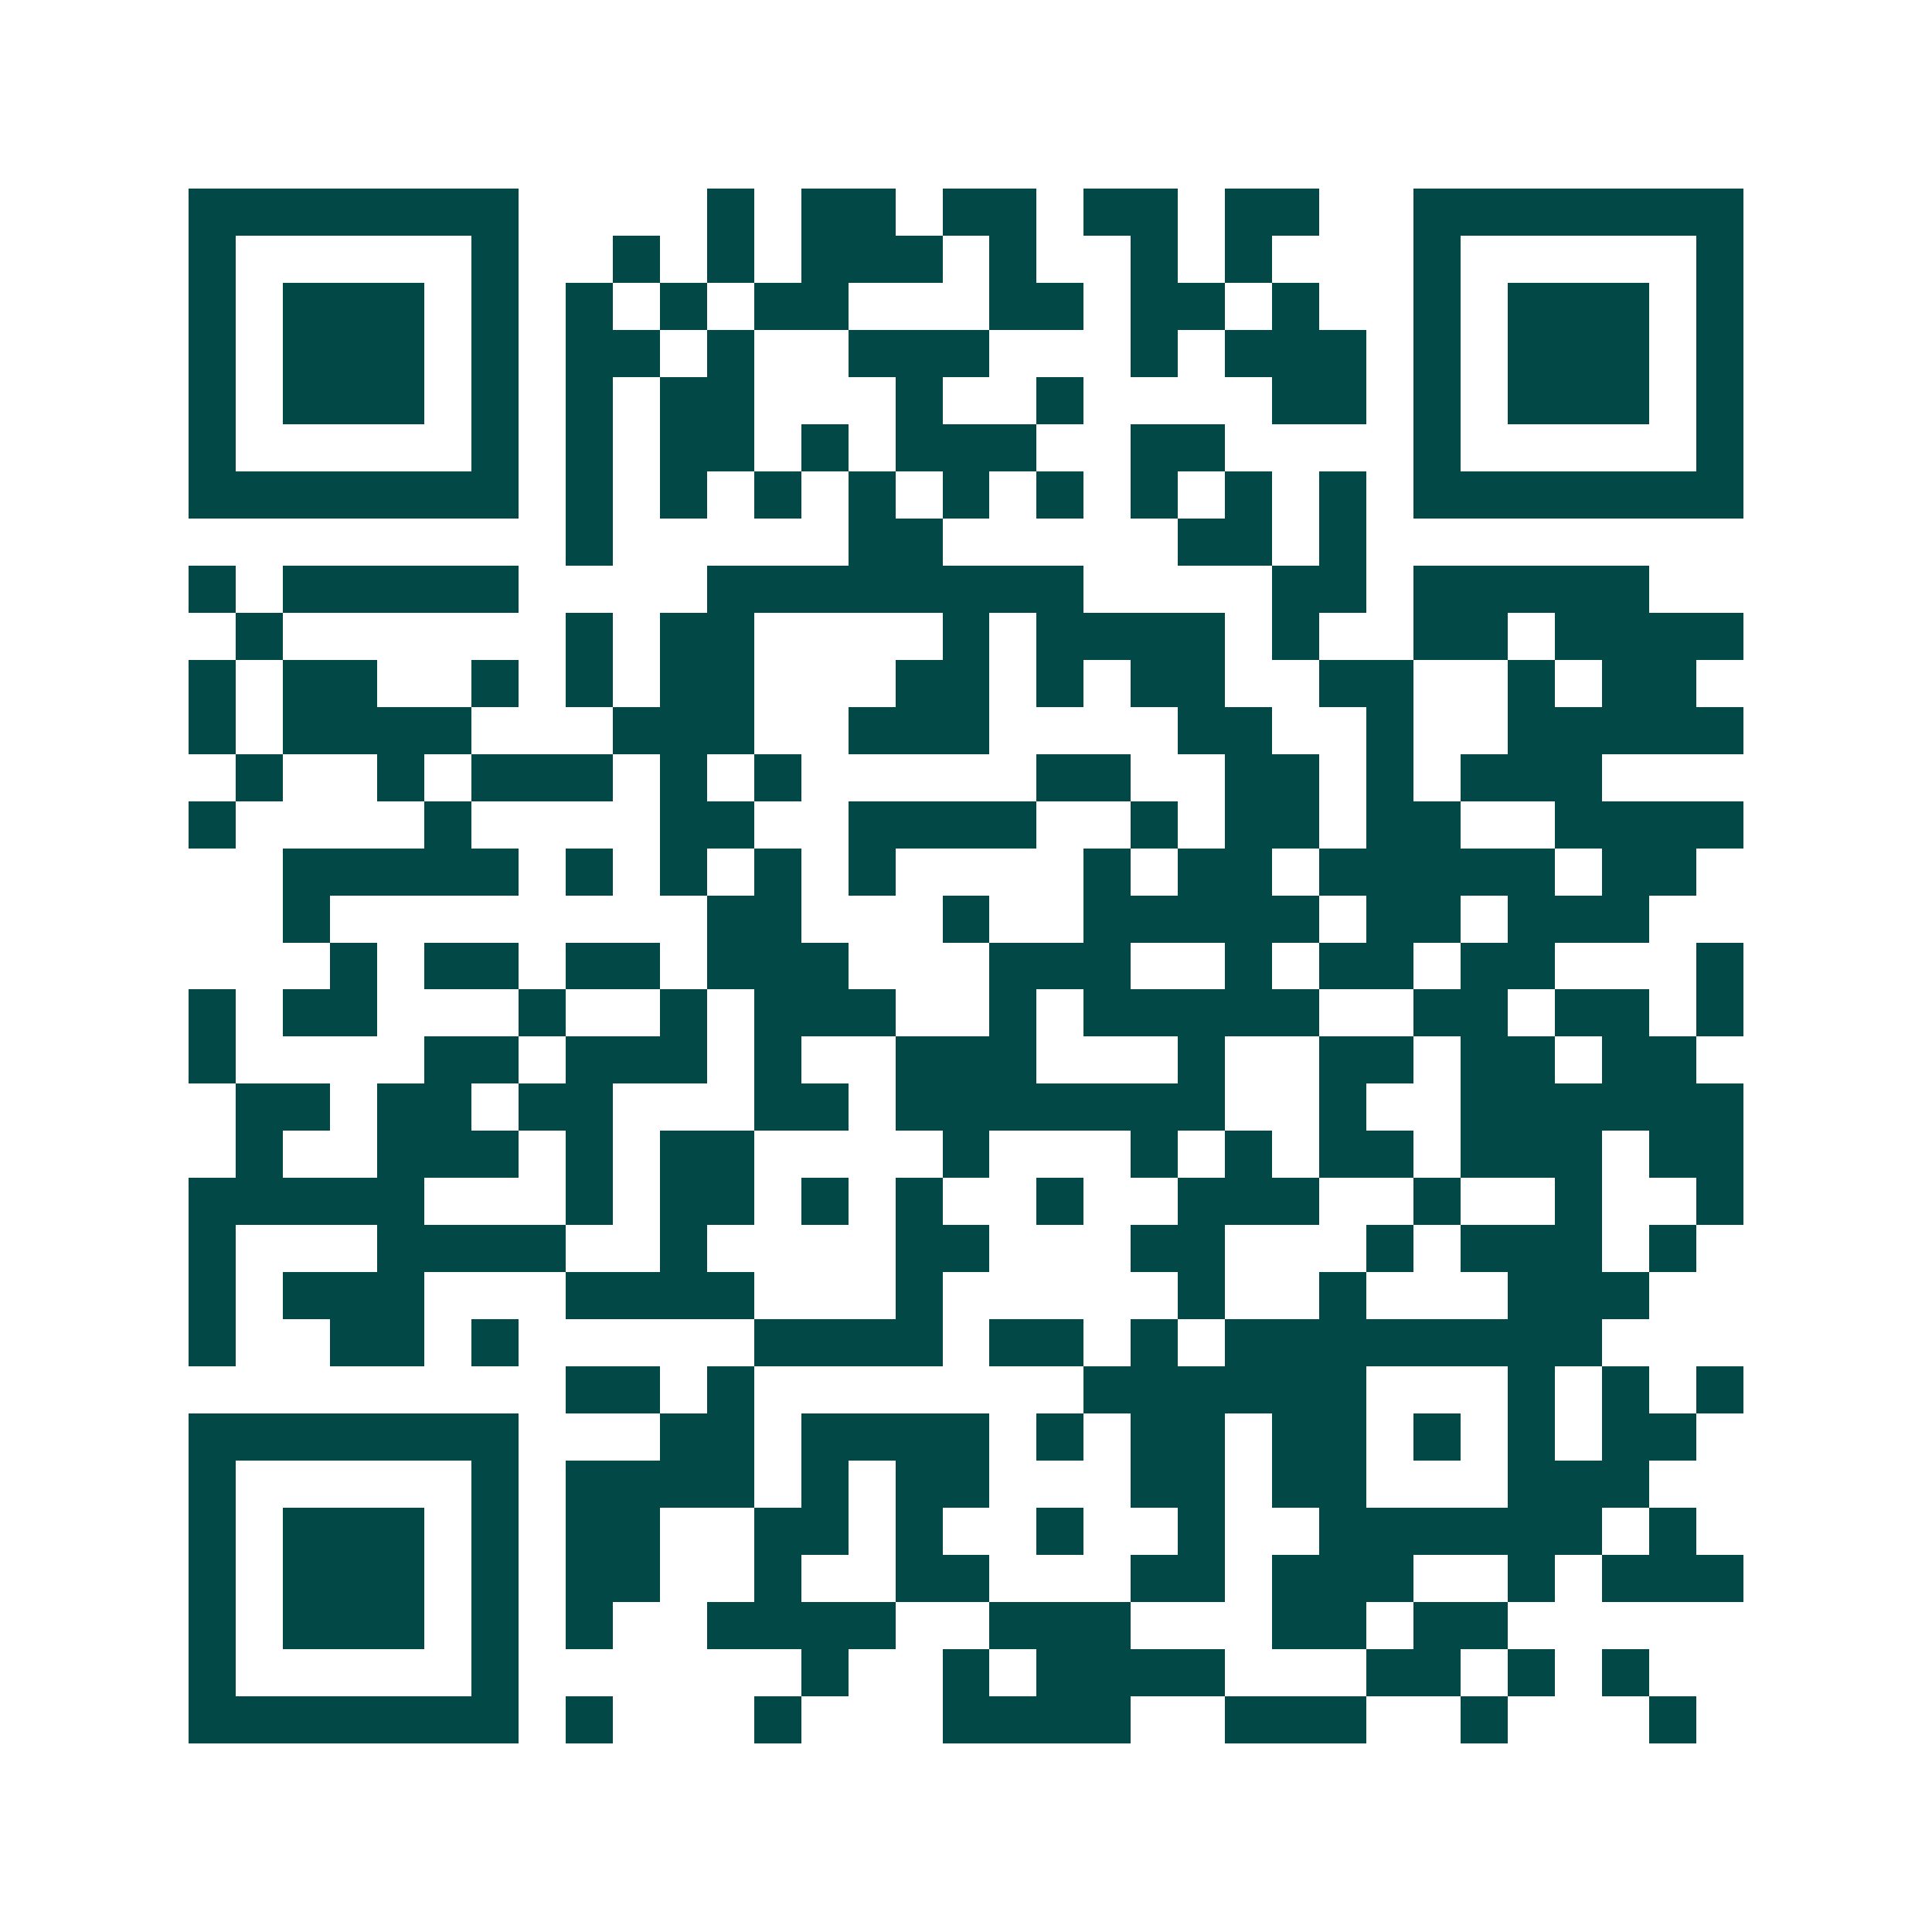 <svg xmlns="http://www.w3.org/2000/svg" width="200" height="200" viewBox="0 0 41 41" shape-rendering="crispEdges"><path fill="#ffffff" d="M0 0h41v41H0z"/><path stroke="#014847" d="M4 4.5h7m4 0h1m1 0h2m1 0h2m1 0h2m1 0h2m2 0h7M4 5.5h1m5 0h1m2 0h1m1 0h1m1 0h3m1 0h1m2 0h1m1 0h1m3 0h1m5 0h1M4 6.5h1m1 0h3m1 0h1m1 0h1m1 0h1m1 0h2m3 0h2m1 0h2m1 0h1m2 0h1m1 0h3m1 0h1M4 7.5h1m1 0h3m1 0h1m1 0h2m1 0h1m2 0h3m3 0h1m1 0h3m1 0h1m1 0h3m1 0h1M4 8.5h1m1 0h3m1 0h1m1 0h1m1 0h2m3 0h1m2 0h1m4 0h2m1 0h1m1 0h3m1 0h1M4 9.5h1m5 0h1m1 0h1m1 0h2m1 0h1m1 0h3m2 0h2m4 0h1m5 0h1M4 10.5h7m1 0h1m1 0h1m1 0h1m1 0h1m1 0h1m1 0h1m1 0h1m1 0h1m1 0h1m1 0h7M12 11.5h1m5 0h2m5 0h2m1 0h1M4 12.5h1m1 0h5m4 0h8m4 0h2m1 0h5M5 13.5h1m6 0h1m1 0h2m4 0h1m1 0h4m1 0h1m2 0h2m1 0h4M4 14.5h1m1 0h2m2 0h1m1 0h1m1 0h2m3 0h2m1 0h1m1 0h2m2 0h2m2 0h1m1 0h2M4 15.5h1m1 0h4m3 0h3m2 0h3m4 0h2m2 0h1m2 0h5M5 16.5h1m2 0h1m1 0h3m1 0h1m1 0h1m5 0h2m2 0h2m1 0h1m1 0h3M4 17.5h1m4 0h1m4 0h2m2 0h4m2 0h1m1 0h2m1 0h2m2 0h4M6 18.5h5m1 0h1m1 0h1m1 0h1m1 0h1m4 0h1m1 0h2m1 0h5m1 0h2M6 19.5h1m8 0h2m3 0h1m2 0h5m1 0h2m1 0h3M7 20.5h1m1 0h2m1 0h2m1 0h3m3 0h3m2 0h1m1 0h2m1 0h2m3 0h1M4 21.5h1m1 0h2m3 0h1m2 0h1m1 0h3m2 0h1m1 0h5m2 0h2m1 0h2m1 0h1M4 22.5h1m4 0h2m1 0h3m1 0h1m2 0h3m3 0h1m2 0h2m1 0h2m1 0h2M5 23.5h2m1 0h2m1 0h2m3 0h2m1 0h7m2 0h1m2 0h6M5 24.5h1m2 0h3m1 0h1m1 0h2m4 0h1m3 0h1m1 0h1m1 0h2m1 0h3m1 0h2M4 25.5h5m3 0h1m1 0h2m1 0h1m1 0h1m2 0h1m2 0h3m2 0h1m2 0h1m2 0h1M4 26.5h1m3 0h4m2 0h1m4 0h2m3 0h2m3 0h1m1 0h3m1 0h1M4 27.5h1m1 0h3m3 0h4m3 0h1m5 0h1m2 0h1m3 0h3M4 28.5h1m2 0h2m1 0h1m5 0h4m1 0h2m1 0h1m1 0h8M12 29.5h2m1 0h1m7 0h6m3 0h1m1 0h1m1 0h1M4 30.5h7m3 0h2m1 0h4m1 0h1m1 0h2m1 0h2m1 0h1m1 0h1m1 0h2M4 31.5h1m5 0h1m1 0h4m1 0h1m1 0h2m3 0h2m1 0h2m3 0h3M4 32.5h1m1 0h3m1 0h1m1 0h2m2 0h2m1 0h1m2 0h1m2 0h1m2 0h6m1 0h1M4 33.5h1m1 0h3m1 0h1m1 0h2m2 0h1m2 0h2m3 0h2m1 0h3m2 0h1m1 0h3M4 34.5h1m1 0h3m1 0h1m1 0h1m2 0h4m2 0h3m3 0h2m1 0h2M4 35.5h1m5 0h1m6 0h1m2 0h1m1 0h4m3 0h2m1 0h1m1 0h1M4 36.5h7m1 0h1m3 0h1m3 0h4m2 0h3m2 0h1m3 0h1"/></svg>
